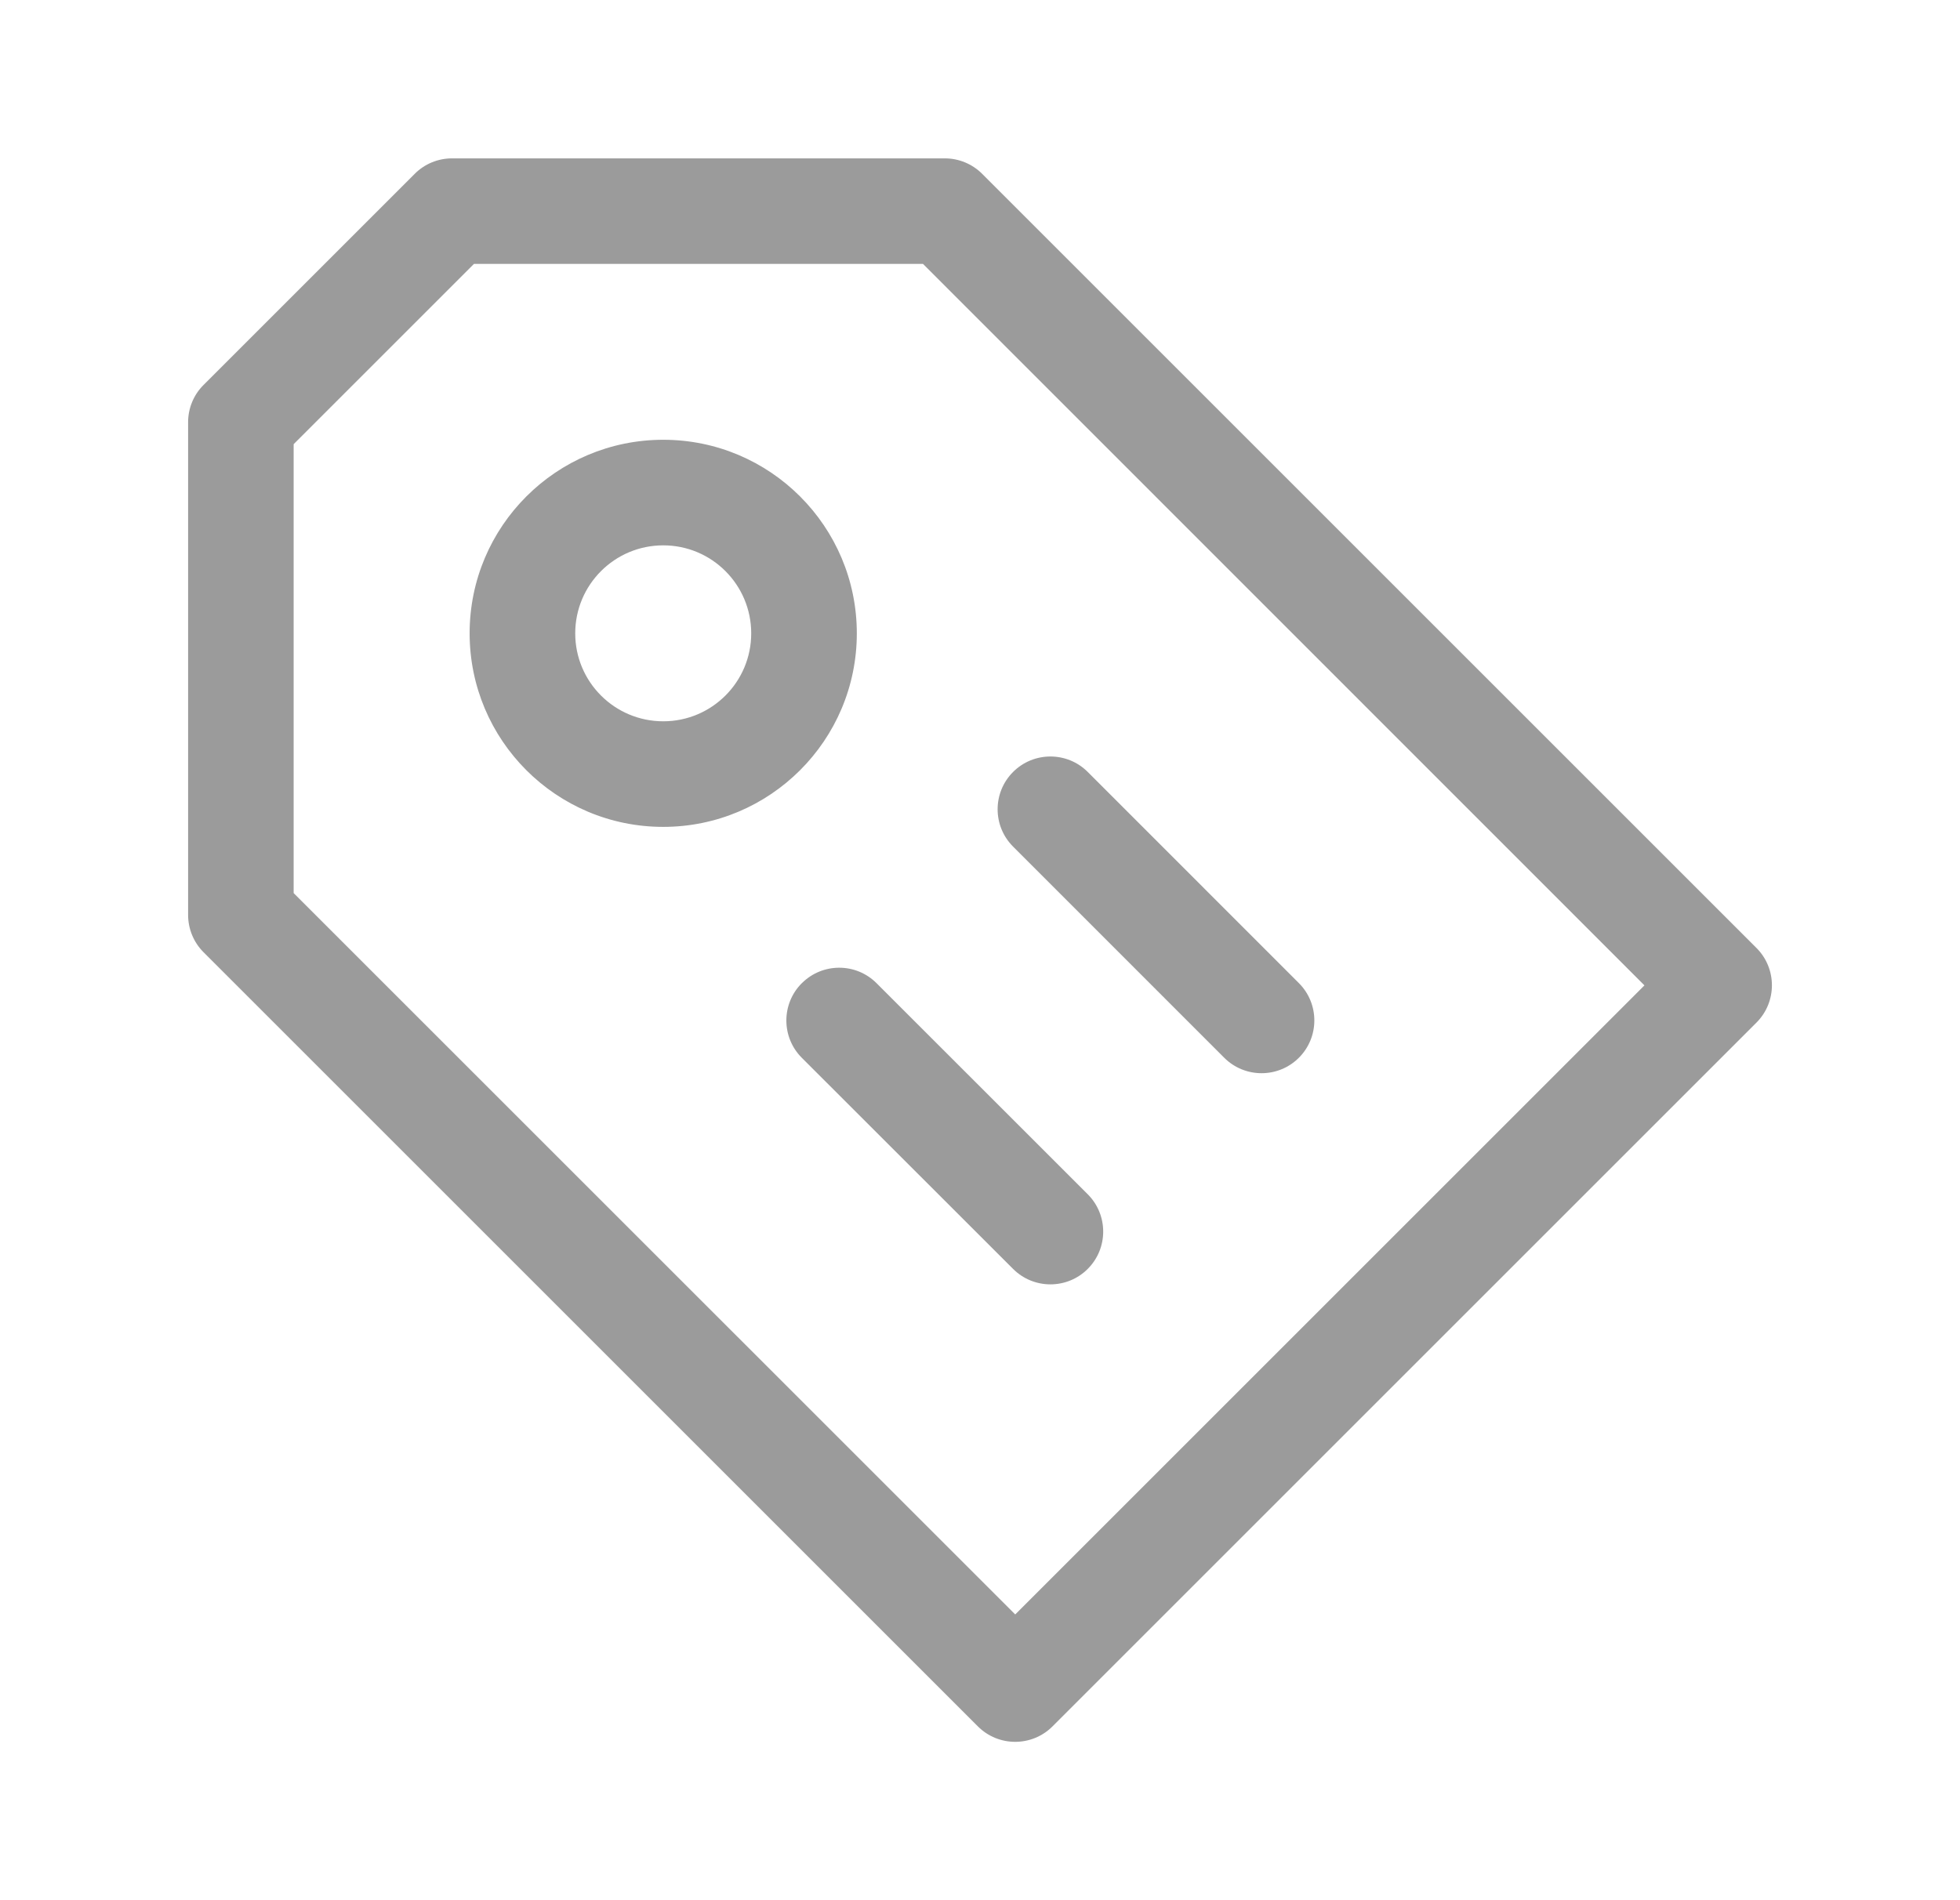 <svg xmlns='http://www.w3.org/2000/svg' width='33' height='32' viewBox='0 0 33 32'> <path fill='#9B9B9B' fill-rule='evenodd' d='M15.907 2.667c.236 0 .462.093.629.26l13.037 13.037c.347.347.347.91 0 1.257L17.721 29.073c-.347.347-.91.347-1.257 0L3.427 16.036c-.167-.167-.26-.393-.26-.629V7.111c0-.236.093-.462.26-.628l3.556-3.556c.166-.167.392-.26.628-.26zm-.368 1.777H7.98L4.944 7.48v7.56l12.149 12.148 10.594-10.594L15.54 4.444zm-2.038 12.113c.347-.347.91-.347 1.257 0l3.556 3.555c.347.347.347.91 0 1.257-.347.347-.91.347-1.257 0L13.5 17.814c-.347-.347-.347-.91 0-1.257zM17.057 13c.347-.347.91-.347 1.257 0l3.555 3.556c.347.347.347.91 0 1.257-.347.347-.91.347-1.257 0l-3.555-3.556c-.347-.347-.347-.91 0-1.257zm-5.89-5.594c1.8 0 3.259 1.46 3.259 3.26 0 1.8-1.46 3.259-3.26 3.259-1.8 0-3.259-1.46-3.259-3.26 0-1.8 1.46-3.259 3.26-3.259zm0 1.778c-.819 0-1.482.663-1.482 1.482 0 .818.663 1.481 1.482 1.481.818 0 1.481-.663 1.481-1.481 0-.819-.663-1.482-1.481-1.482z'/></svg>